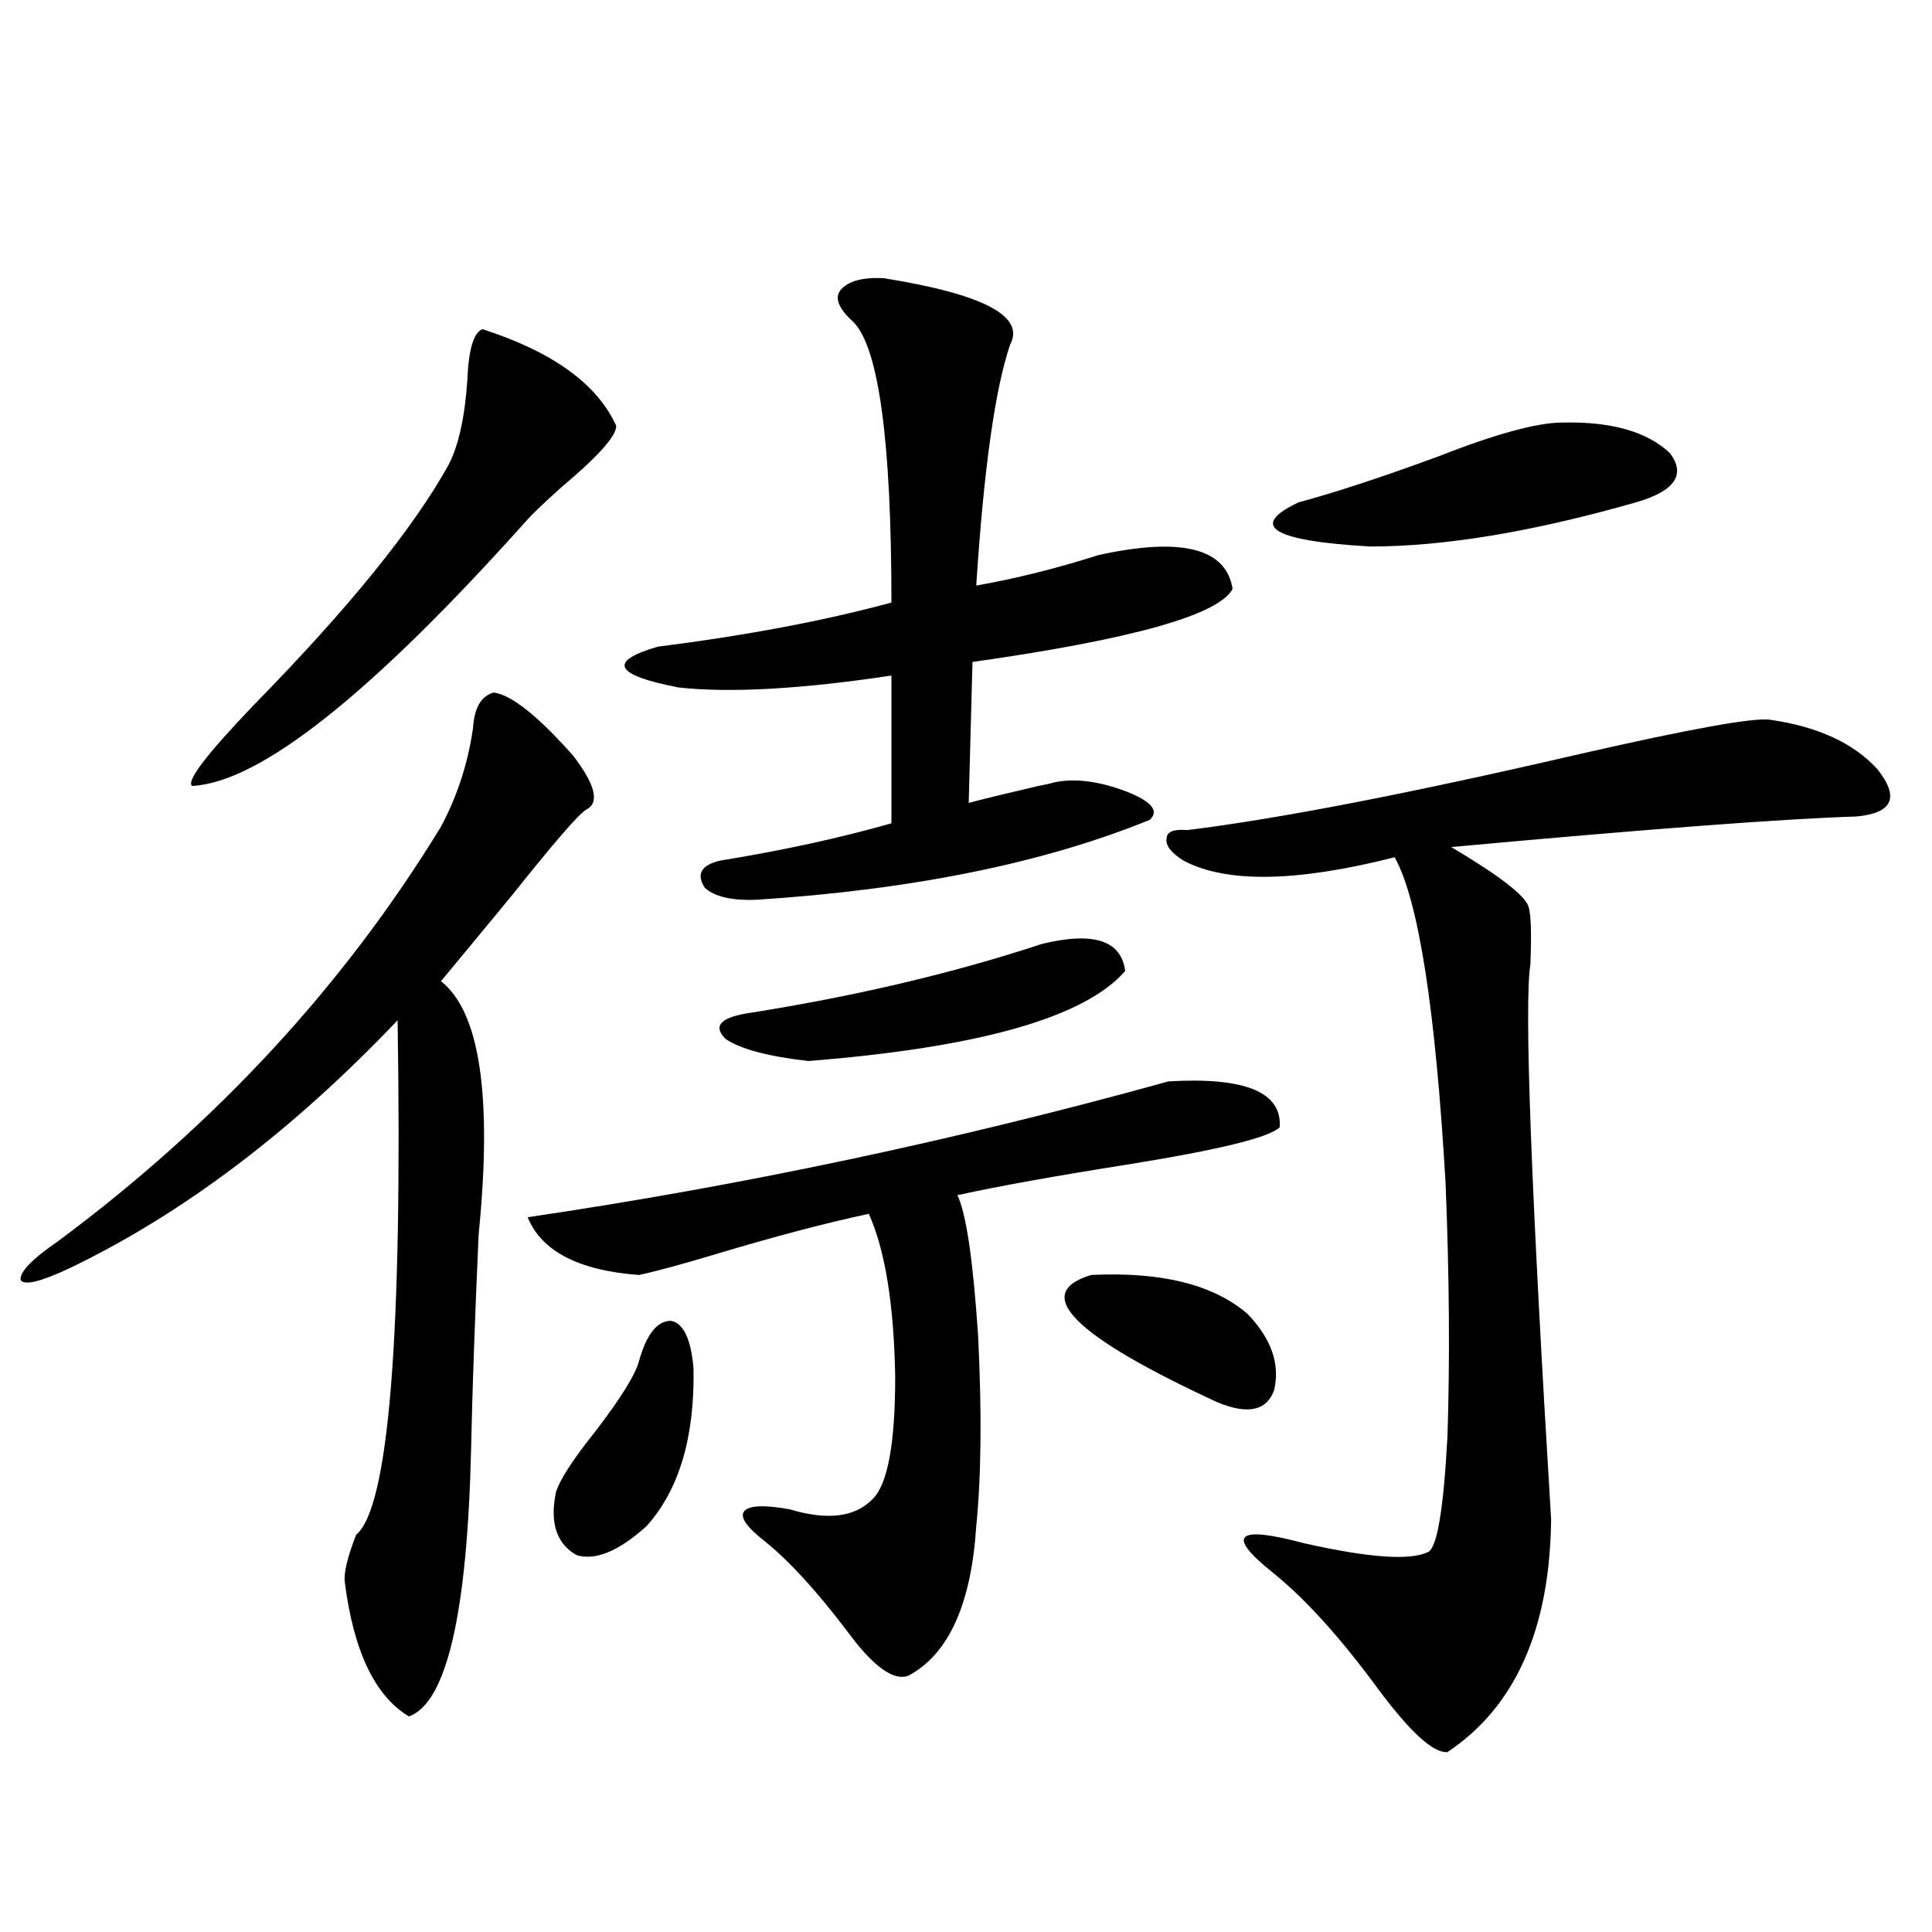 <?xml version="1.0" encoding="utf-8"?>
<!-- Generator: Adobe Illustrator 16.0.0, SVG Export Plug-In . SVG Version: 6.00 Build 0)  -->
<!DOCTYPE svg PUBLIC "-//W3C//DTD SVG 1.1//EN" "http://www.w3.org/Graphics/SVG/1.1/DTD/svg11.dtd">
<svg version="1.1" id="图层_1" xmlns="http://www.w3.org/2000/svg" xmlns:xlink="http://www.w3.org/1999/xlink" x="0px" y="0px"
	 width="1000px" height="1000px" viewBox="0 0 1000 1000" enable-background="new 0 0 1000 1000" xml:space="preserve">
<path d="M255.555,358.457c9.101,1.181,22.759,12.017,40.975,32.52c11.707,15.243,13.979,24.609,6.829,28.125
	c-3.902,2.349-16.585,17.001-38.048,43.945c-16.92,20.517-29.268,35.458-37.072,44.824c20.152,15.82,26.661,59.478,19.512,130.957
	c-1.951,43.368-3.262,80.282-3.902,110.742c-1.951,85.542-12.683,131.836-32.194,138.867c-17.561-10.547-28.627-33.7-33.17-69.434
	c-0.655-4.683,1.296-12.882,5.854-24.609c16.905-14.063,24.055-102.832,21.463-266.309
	c-54.633,57.431-111.217,100.195-169.752,128.32c-14.969,7.031-23.414,9.091-25.365,6.152c-0.655-4.093,5.854-10.835,19.512-20.215
	c81.949-60.933,147.954-132.413,198.044-214.453c8.445-15.82,13.979-32.808,16.585-50.977
	C245.464,366.367,249.046,360.215,255.555,358.457z M249.701,170.371c36.417,11.728,59.511,28.427,69.267,50.098
	c0,5.273-9.436,15.82-28.292,31.641c-9.115,8.212-14.969,13.774-17.561,16.699c-80.653,90.239-138.533,136.23-173.654,137.988
	c-3.262-2.335,7.47-16.397,32.194-42.188c48.779-49.796,82.27-91.104,100.485-123.926c5.198-9.956,8.445-24.609,9.756-43.945
	C242.537,180.918,245.144,172.129,249.701,170.371z M604.814,559.727c39.664-2.335,58.855,5.575,57.56,23.73
	c-5.213,5.273-31.554,11.728-79.022,19.336c-37.072,5.864-66.34,11.138-87.803,15.82c4.543,9.38,8.125,33.7,10.731,72.949
	c1.951,39.853,1.616,72.661-0.976,98.438c-2.606,40.43-14.313,66.206-35.121,77.344c-7.805,2.925-18.536-4.985-32.194-23.73
	c-15.609-20.517-29.603-35.733-41.95-45.703c-9.756-7.608-13.338-12.882-10.731-15.82c2.592-2.925,10.396-3.214,23.414-0.879
	c19.512,5.864,33.811,4.106,42.926-5.273c7.805-7.608,11.707-28.702,11.707-63.281c-0.655-37.491-5.213-65.616-13.658-84.375
	c-22.118,4.696-48.779,11.728-79.998,21.094c-17.561,5.273-30.578,8.789-39.023,10.547c-31.219-2.335-50.41-12.305-57.56-29.883
	C384.332,613.642,494.894,590.2,604.814,559.727z M330.675,704.746c3.902-14.063,9.421-21.094,16.585-21.094
	c6.494,1.181,10.396,9.38,11.707,24.609c0.641,35.747-7.484,62.993-24.39,81.738c-14.313,12.896-26.341,17.88-36.097,14.941
	c-10.411-5.851-13.993-16.699-10.731-32.52c1.951-6.44,8.78-16.987,20.487-31.641C321.239,723.794,328.724,711.777,330.675,704.746z
	 M457.501,144.004c51.371,8.212,73.169,19.638,65.364,34.277c-7.805,22.852-13.658,64.462-17.561,124.805
	c20.152-3.516,41.295-8.789,63.413-15.82c42.926-9.366,66.005-3.516,69.267,17.578c-7.164,13.485-52.041,26.079-134.631,37.793
	l-1.951,72.949c6.494-1.758,18.536-4.683,36.097-8.789c3.247-0.577,5.854-1.167,7.805-1.758c10.396-2.335,22.759-0.879,37.072,4.395
	c13.658,5.273,17.881,10.259,12.683,14.941c-54.633,22.274-122.283,36.035-202.922,41.309c-13.018,0.591-22.118-1.456-27.316-6.152
	c-4.558-7.031-1.951-11.714,7.805-14.063c32.515-5.273,62.103-11.714,88.778-19.336v-76.465
	c-46.828,7.031-83.58,9.091-110.241,6.152c-33.17-6.44-36.752-13.472-10.731-21.094c46.173-5.851,86.492-13.472,120.973-22.852
	c0-83.194-6.509-131.534-19.512-145.02c-7.805-7.031-10.091-12.593-6.829-16.699C438.965,145.474,446.435,143.427,457.501,144.004z
	 M539.45,488.535c26.661-6.44,40.975-1.758,42.926,14.063c-20.822,24.032-75.455,39.551-163.898,46.582
	c-20.822-2.335-35.121-6.152-42.926-11.426c-6.509-6.44-2.927-10.835,10.731-13.184C442.212,515.781,493.263,503.778,539.45,488.535
	z M564.815,659.922c36.417-1.758,63.413,4.985,80.974,20.215c12.348,12.896,16.905,26.079,13.658,39.551
	c-3.902,10.547-13.658,12.606-29.268,6.152C555.38,691.274,533.597,669.302,564.815,659.922z M614.57,429.648
	c47.469-5.851,115.439-19.034,203.897-39.551c56.584-12.882,89.099-18.745,97.559-17.578c24.71,3.516,43.246,12.017,55.608,25.488
	c11.707,14.653,8.125,22.852-10.731,24.609c-37.728,1.181-107.649,6.454-209.751,15.82c24.71,14.653,38.048,24.911,39.999,30.762
	c1.296,4.106,1.616,14.063,0.976,29.883c-3.262,20.517,0.32,116.317,10.731,287.402c-0.655,56.827-18.536,96.968-53.657,120.41
	c-7.164,0.577-18.871-9.97-35.121-31.641c-20.167-27.548-38.703-48.052-55.608-61.523c-24.069-19.336-18.536-24.308,16.585-14.941
	c33.811,7.622,55.273,9.091,64.389,4.395c4.543-2.925,7.805-22.852,9.756-59.766c1.296-39.249,0.976-82.905-0.976-130.957
	c-5.213-90.226-13.993-146.476-26.341-168.75c-50.73,12.896-87.162,13.485-109.266,1.758c-6.509-4.093-9.436-7.91-8.78-11.426
	C603.839,430.527,607.406,429.071,614.57,429.648z M808.712,218.711c25.365-0.577,43.901,4.696,55.608,15.82
	c8.445,11.138,2.592,19.638-17.561,25.488c-53.337,15.243-99.189,22.852-137.558,22.852c-50.73-2.925-63.093-10.547-37.072-22.852
	c19.512-5.273,43.566-13.184,72.193-23.73C774.231,224.575,795.694,218.711,808.712,218.711z"/>
</svg>
